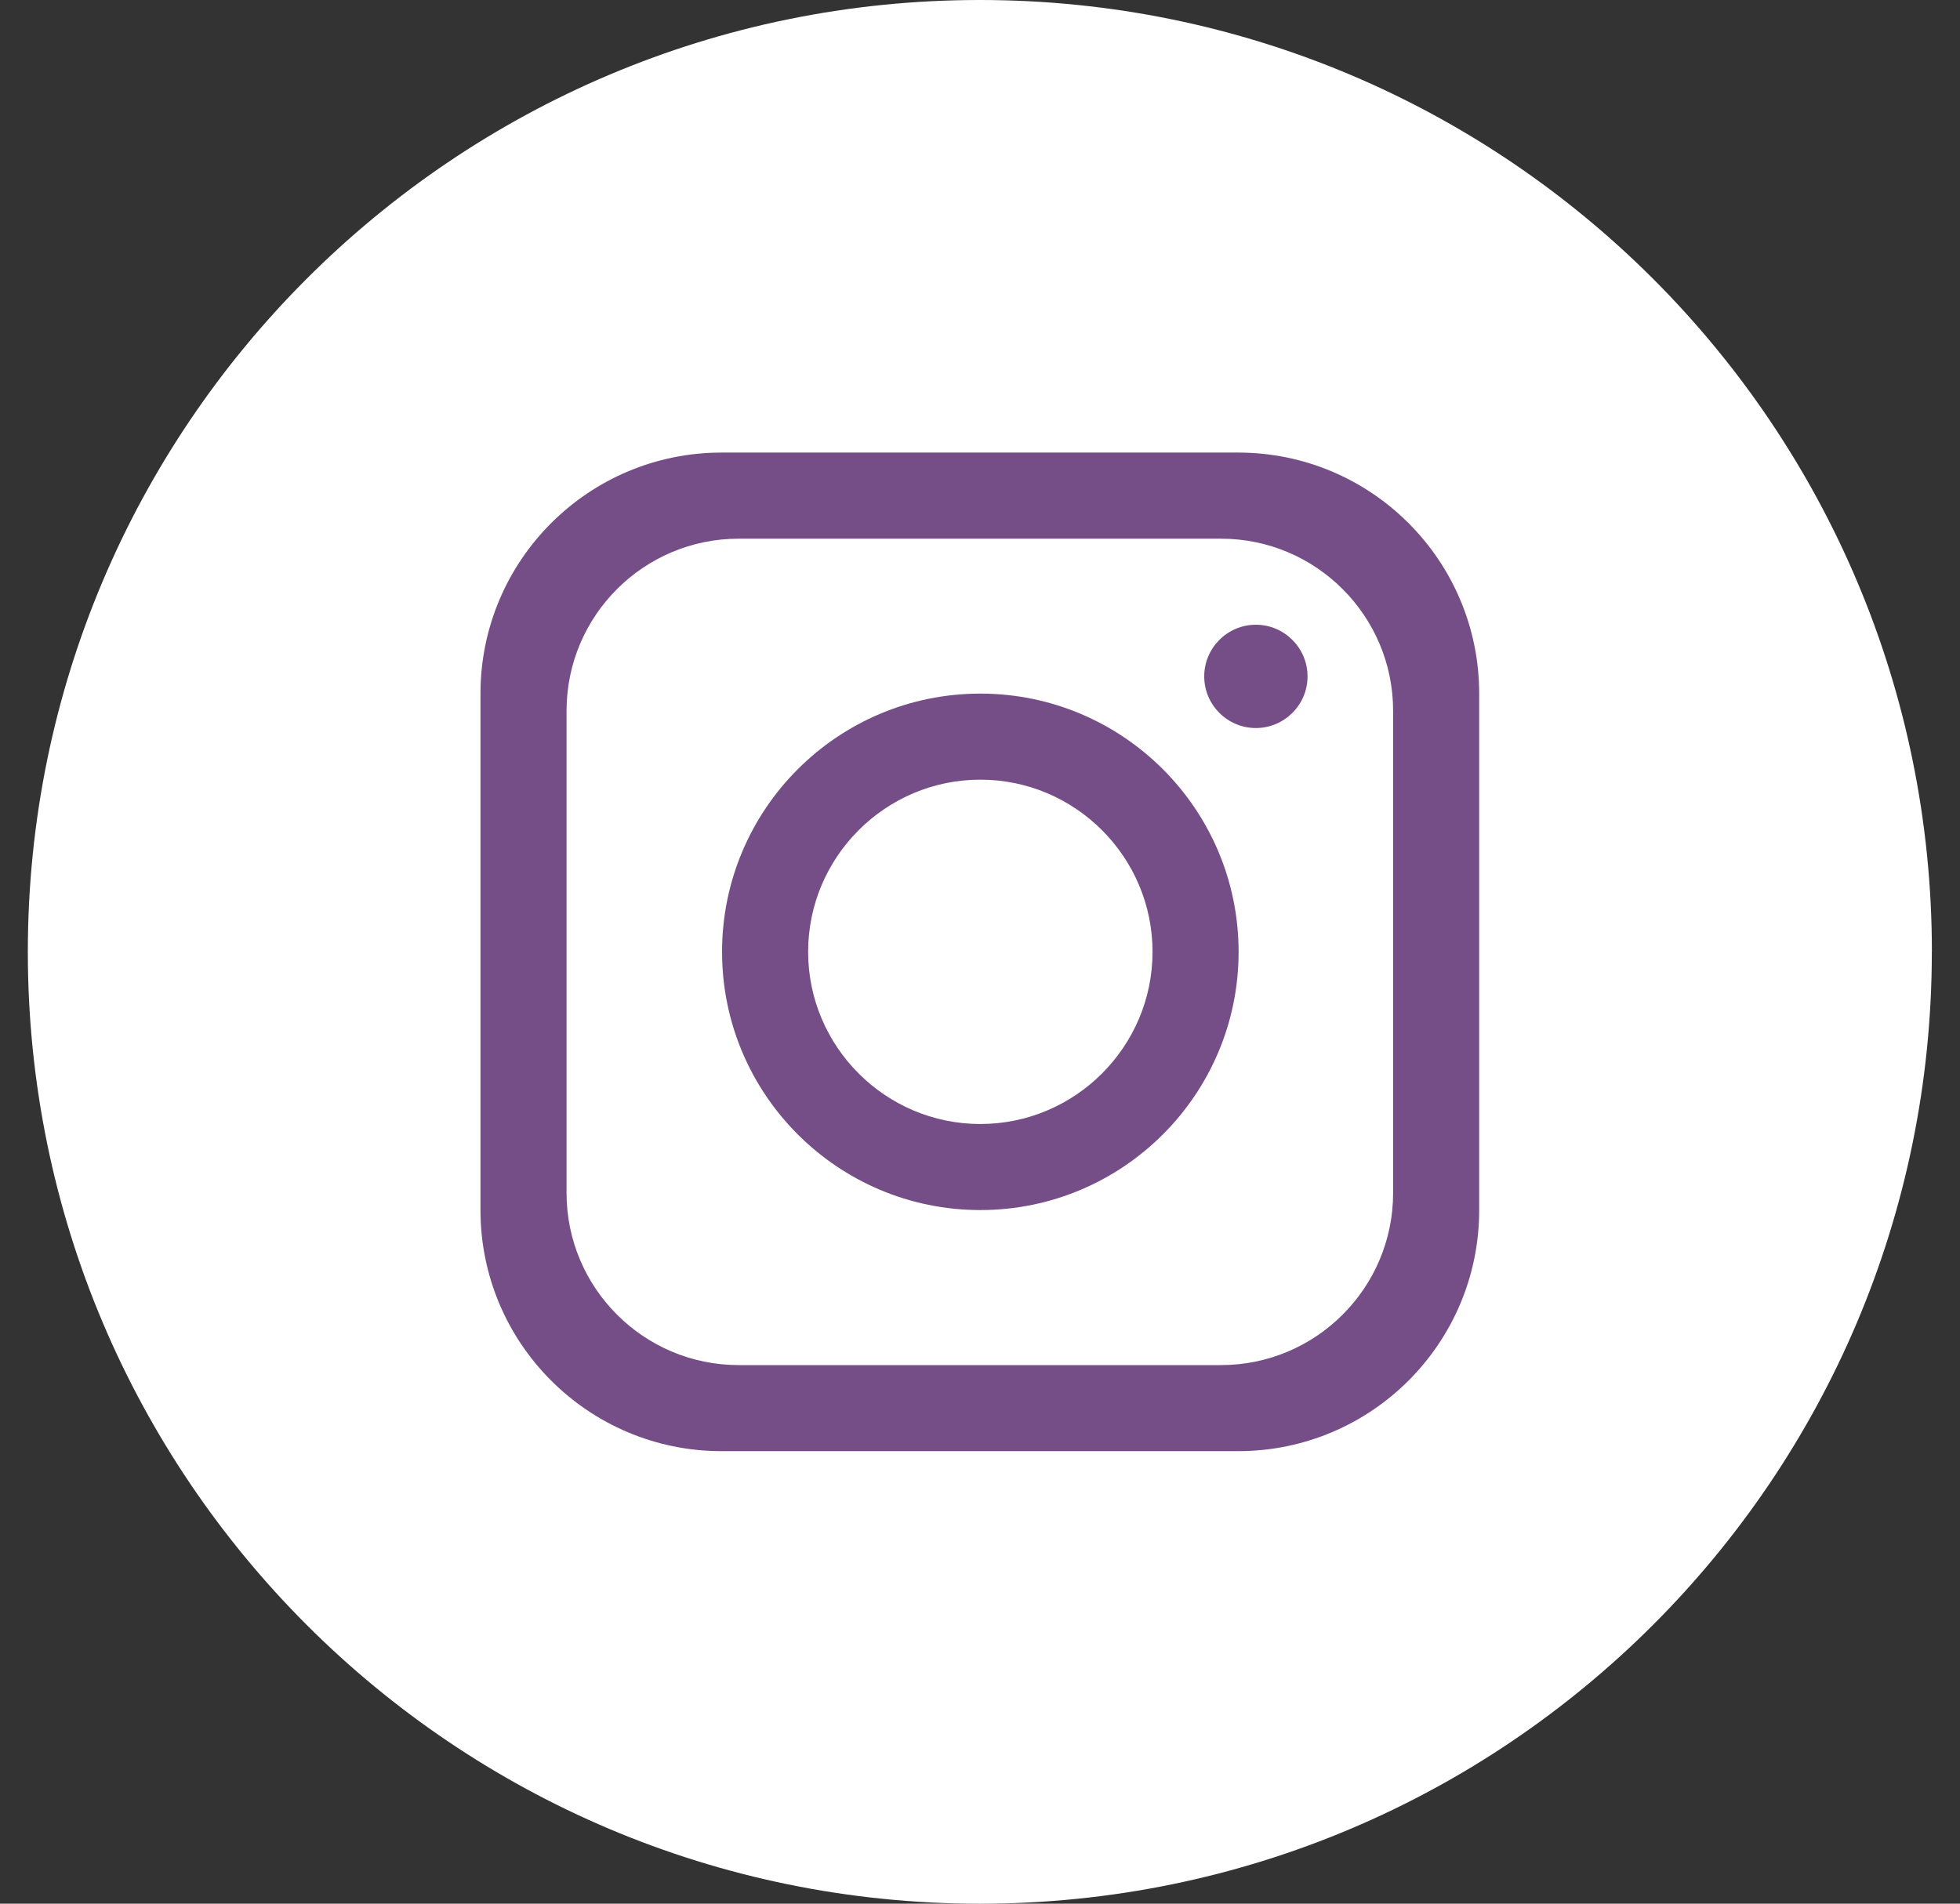 <svg width="35" height="34" viewBox="0 0 35 34" fill="none" xmlns="http://www.w3.org/2000/svg">
<rect x="0" y="0" width="35" height="34" fill="#333333" stroke="none"/>
<g clip-path="url(#clip0_625_602)">
<path d="M34.497 17C34.497 26.39 26.886 34.001 17.497 34.001C8.108 34 0.497 26.389 0.497 17C0.497 7.611 8.108 0 17.497 0C26.887 0 34.498 7.611 34.498 17H34.497Z" fill="white"/>
<path d="M22.11 8.083H12.885C10.508 8.083 8.58 10.011 8.58 12.388V21.613C8.58 23.99 10.508 25.918 12.885 25.918H22.11C24.487 25.918 26.414 23.99 26.414 21.613V12.388C26.414 10.011 24.487 8.083 22.11 8.083ZM24.877 21.306C24.877 23.003 23.499 24.381 21.802 24.381H13.192C11.494 24.381 10.117 23.003 10.117 21.306V12.696C10.117 10.998 11.494 9.621 13.192 9.621H21.802C23.499 9.621 24.877 10.998 24.877 12.696V21.306Z" fill="#764E87"/>
<path d="M17.506 12.388C14.96 12.388 12.894 14.454 12.894 17C12.894 19.545 14.96 21.612 17.506 21.612C20.052 21.612 22.118 19.545 22.118 17C22.118 14.454 20.052 12.388 17.506 12.388ZM17.506 20.075C15.812 20.075 14.431 18.694 14.431 17C14.431 15.306 15.812 13.925 17.506 13.925C19.2 13.925 20.581 15.306 20.581 17C20.581 18.694 19.2 20.075 17.506 20.075Z" fill="#764E87"/>
<path d="M22.426 13.003C21.918 13.003 21.504 12.589 21.504 12.081C21.504 11.572 21.918 11.158 22.426 11.158C22.934 11.158 23.349 11.572 23.349 12.081C23.349 12.589 22.934 13.003 22.426 13.003Z" fill="#764E87"/>
</g>
<defs>
<clipPath id="clip0_625_602">
<rect width="34" height="34" fill="white" transform="translate(0.497)"/>
</clipPath>
</defs>
</svg>
